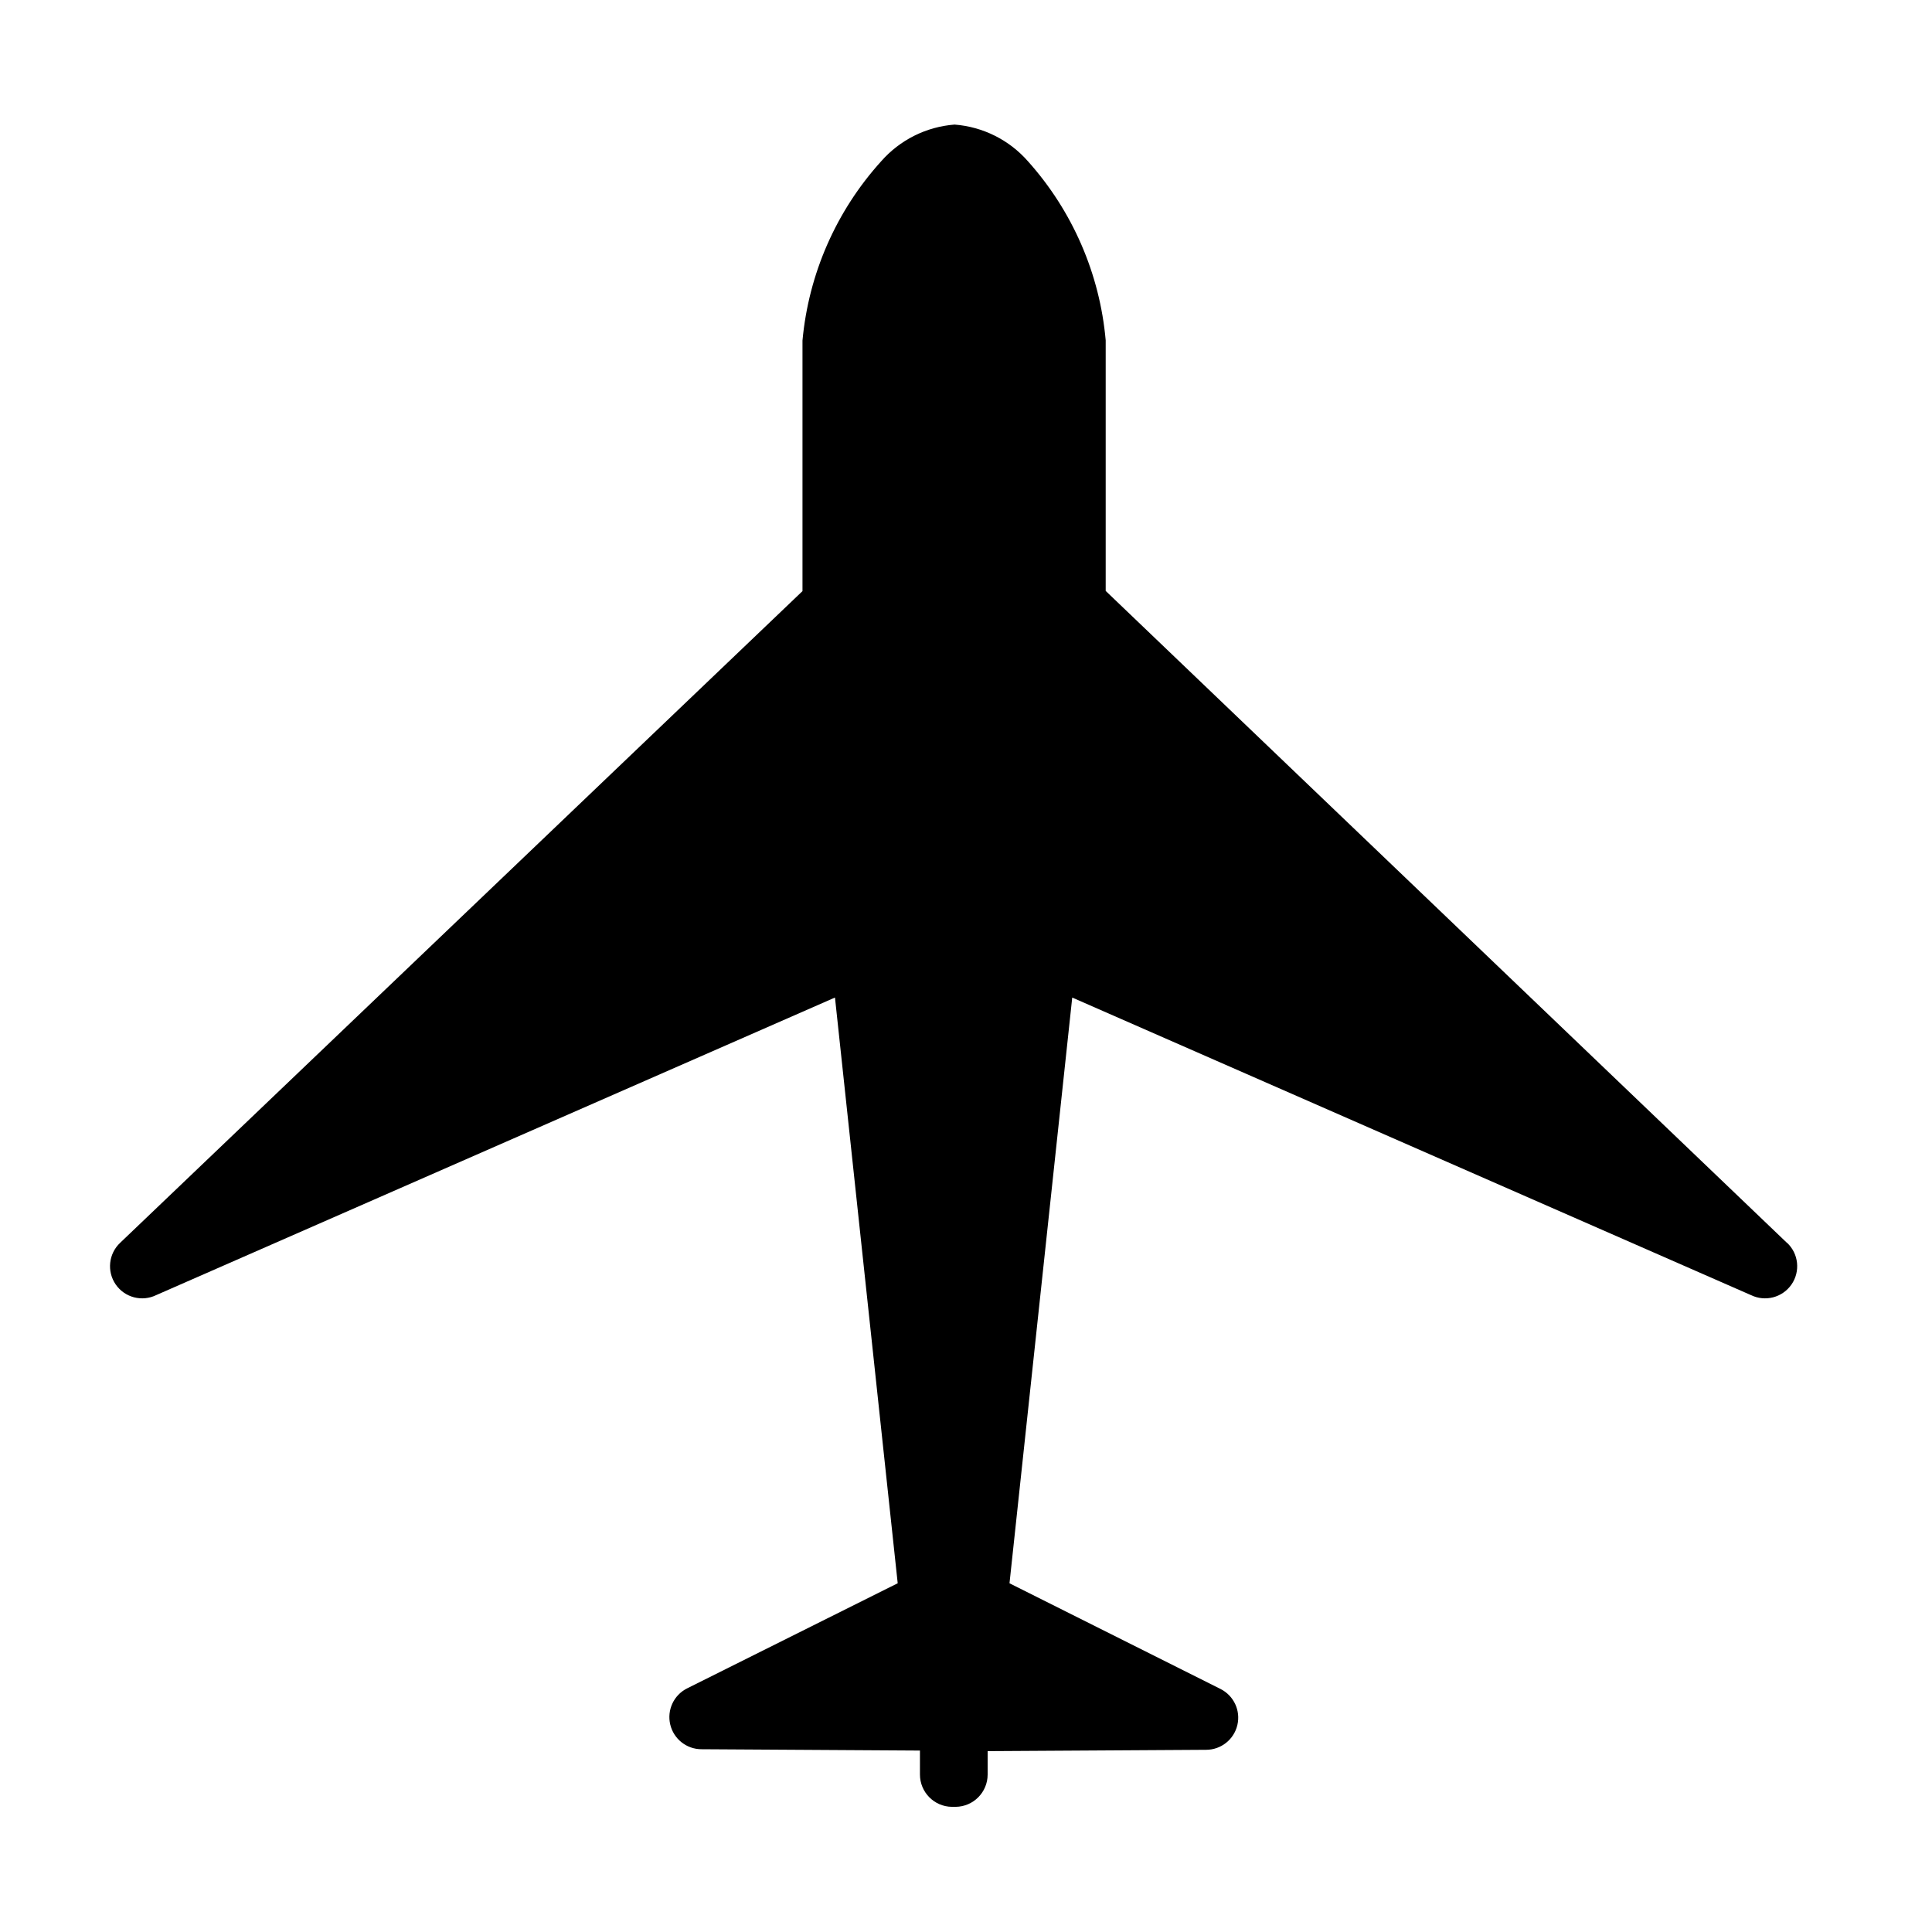 <?xml version="1.0" encoding="UTF-8"?>
<!-- The Best Svg Icon site in the world: iconSvg.co, Visit us! https://iconsvg.co -->
<svg fill="#000000" width="800px" height="800px" version="1.1" viewBox="144 144 512 512" xmlns="http://www.w3.org/2000/svg">
 <path d="m617.54 473.35-180.52-172.75v-66.402c-1.562-17.629-8.793-34.277-20.605-47.461-4.965-5.656-11.941-9.145-19.445-9.723-7.504 0.578-14.484 4.066-19.449 9.723-11.914 13.16-19.23 29.832-20.855 47.512v66.402l-180.82 172.7c-3.074 2.887-3.574 7.582-1.18 11.051 2.394 3.465 6.965 4.66 10.75 2.805l179.86-78.848 16.625 155.22-55.82 27.863c-3.527 1.773-5.371 5.734-4.461 9.574 0.914 3.84 4.344 6.551 8.289 6.547l57.887 0.352v6.352c0 4.691 3.773 8.508 8.465 8.562h1.008c4.691-0.055 8.465-3.871 8.465-8.562v-6.199l57.887-0.352c3.945 0.004 7.379-2.707 8.289-6.547 0.914-3.84-0.934-7.801-4.461-9.574l-55.922-28.012 16.625-155.22 179.86 78.848v-0.004c3.785 1.855 8.359 0.66 10.754-2.805 2.394-3.469 1.895-8.164-1.18-11.051z"/>
</svg>